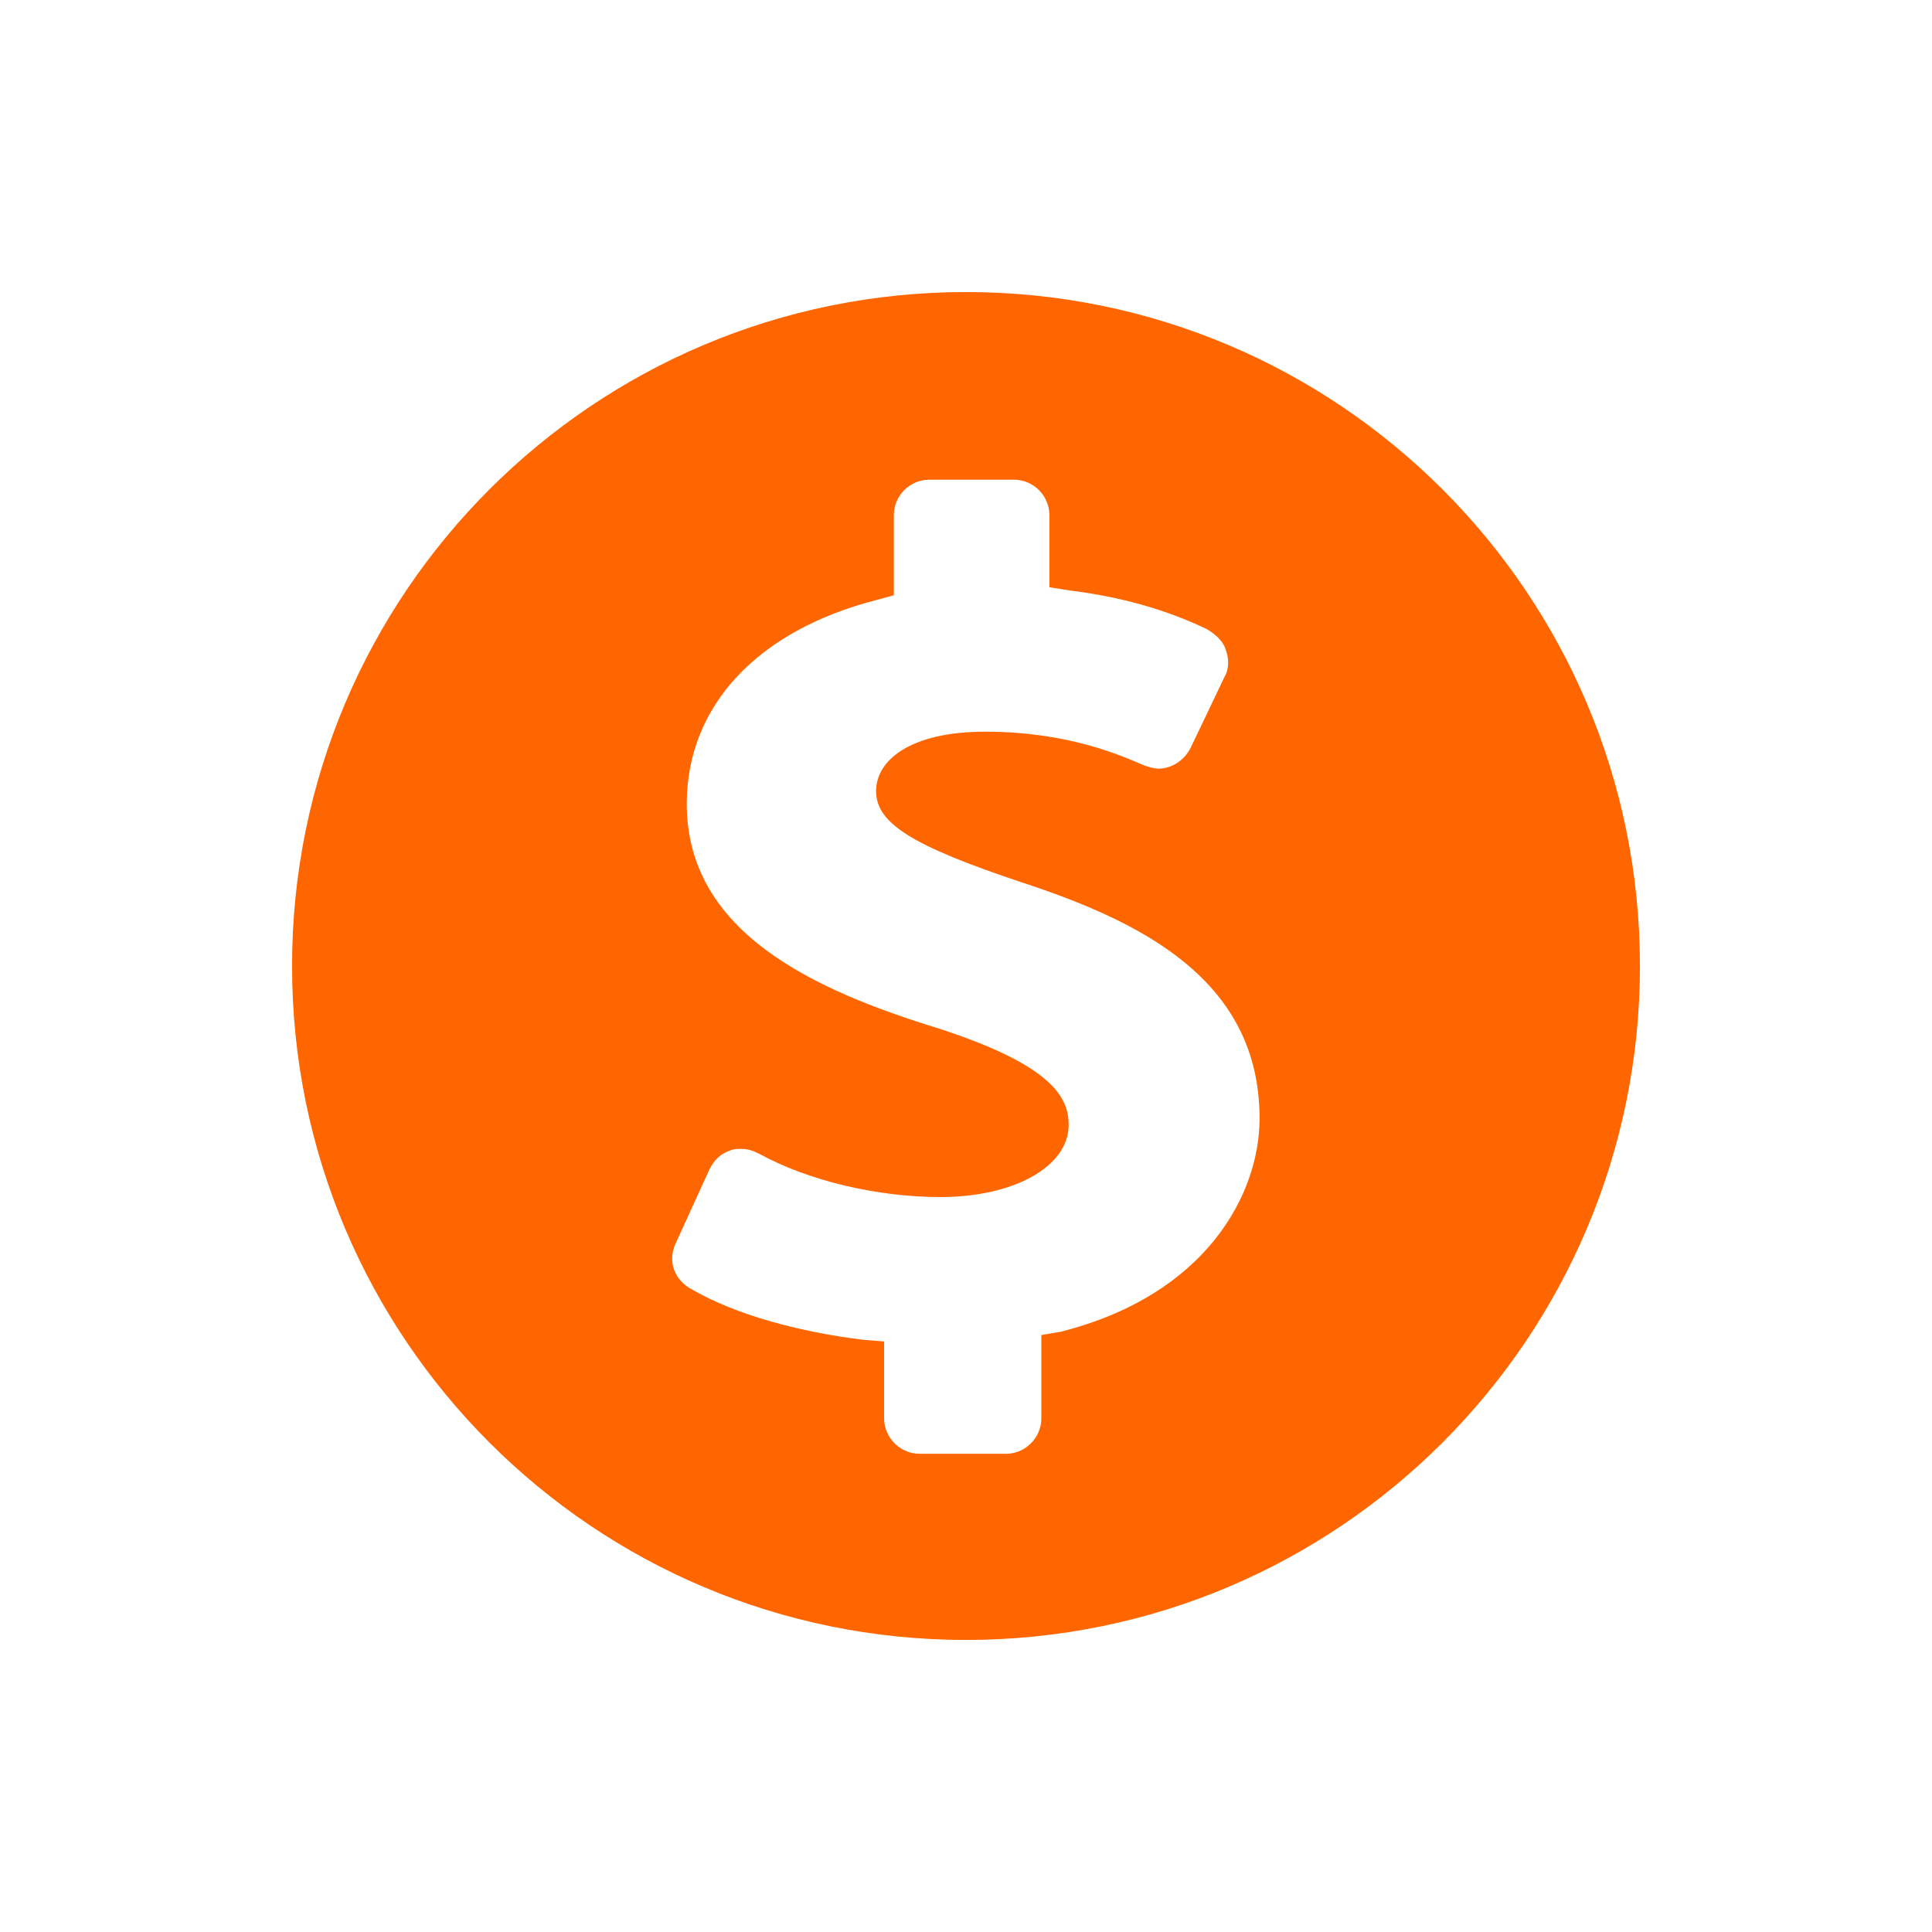 <svg xmlns="http://www.w3.org/2000/svg" xmlns:xlink="http://www.w3.org/1999/xlink" width="80" zoomAndPan="magnify" viewBox="0 0 60 60" height="80" preserveAspectRatio="xMidYMid meet" version="1.0"><defs><clipPath id="6dc08f6958"><path d="M 9.07 9.07 L 51 9.07 L 51 51 L 9.07 51 Z M 9.07 9.07 " clip-rule="nonzero"/></clipPath></defs><g clip-path="url(#6dc08f6958)"><path fill="#ff6600" d="M 30 50.93 C 41.559 50.93 50.93 41.559 50.93 30 C 50.93 18.438 41.559 9.07 30 9.07 C 18.438 9.07 9.07 18.438 9.07 30 C 9.07 41.559 18.438 50.93 30 50.93 Z M 20.98 38.621 L 22.027 36.328 C 22.176 36.027 22.375 35.828 22.676 35.73 C 22.773 35.68 22.922 35.68 23.023 35.68 C 23.223 35.68 23.371 35.73 23.57 35.828 C 25.117 36.676 27.258 37.176 29.203 37.176 C 31.496 37.176 33.188 36.227 33.188 34.934 C 33.188 34.086 32.691 33.09 29.152 31.941 C 25.266 30.746 21.328 28.953 21.328 24.965 C 21.328 21.926 23.52 19.586 27.207 18.637 L 27.758 18.488 L 27.758 15.996 C 27.758 15.398 28.254 14.898 28.852 14.898 L 31.496 14.898 C 32.094 14.898 32.59 15.398 32.59 15.996 L 32.59 18.238 L 33.238 18.34 C 34.832 18.539 36.227 18.938 37.473 19.535 C 37.723 19.684 37.973 19.883 38.07 20.184 C 38.172 20.48 38.172 20.781 38.023 21.031 L 36.977 23.223 C 36.777 23.621 36.379 23.871 35.98 23.871 C 35.828 23.871 35.68 23.82 35.531 23.77 C 34.832 23.473 33.188 22.723 30.598 22.723 C 28.254 22.723 27.207 23.621 27.207 24.566 C 27.207 25.562 28.305 26.262 31.742 27.406 C 35.383 28.605 39.117 30.398 39.117 34.734 C 39.117 37.074 37.473 40.215 32.938 41.359 L 32.34 41.461 L 32.34 44.051 C 32.34 44.648 31.844 45.148 31.246 45.148 L 28.555 45.148 C 27.957 45.148 27.457 44.648 27.457 44.051 L 27.457 41.66 L 26.809 41.609 C 24.766 41.359 22.824 40.812 21.527 40.066 C 20.93 39.766 20.73 39.168 20.98 38.621 Z M 20.98 38.621 " fill-opacity="1" fill-rule="nonzero"/></g></svg>